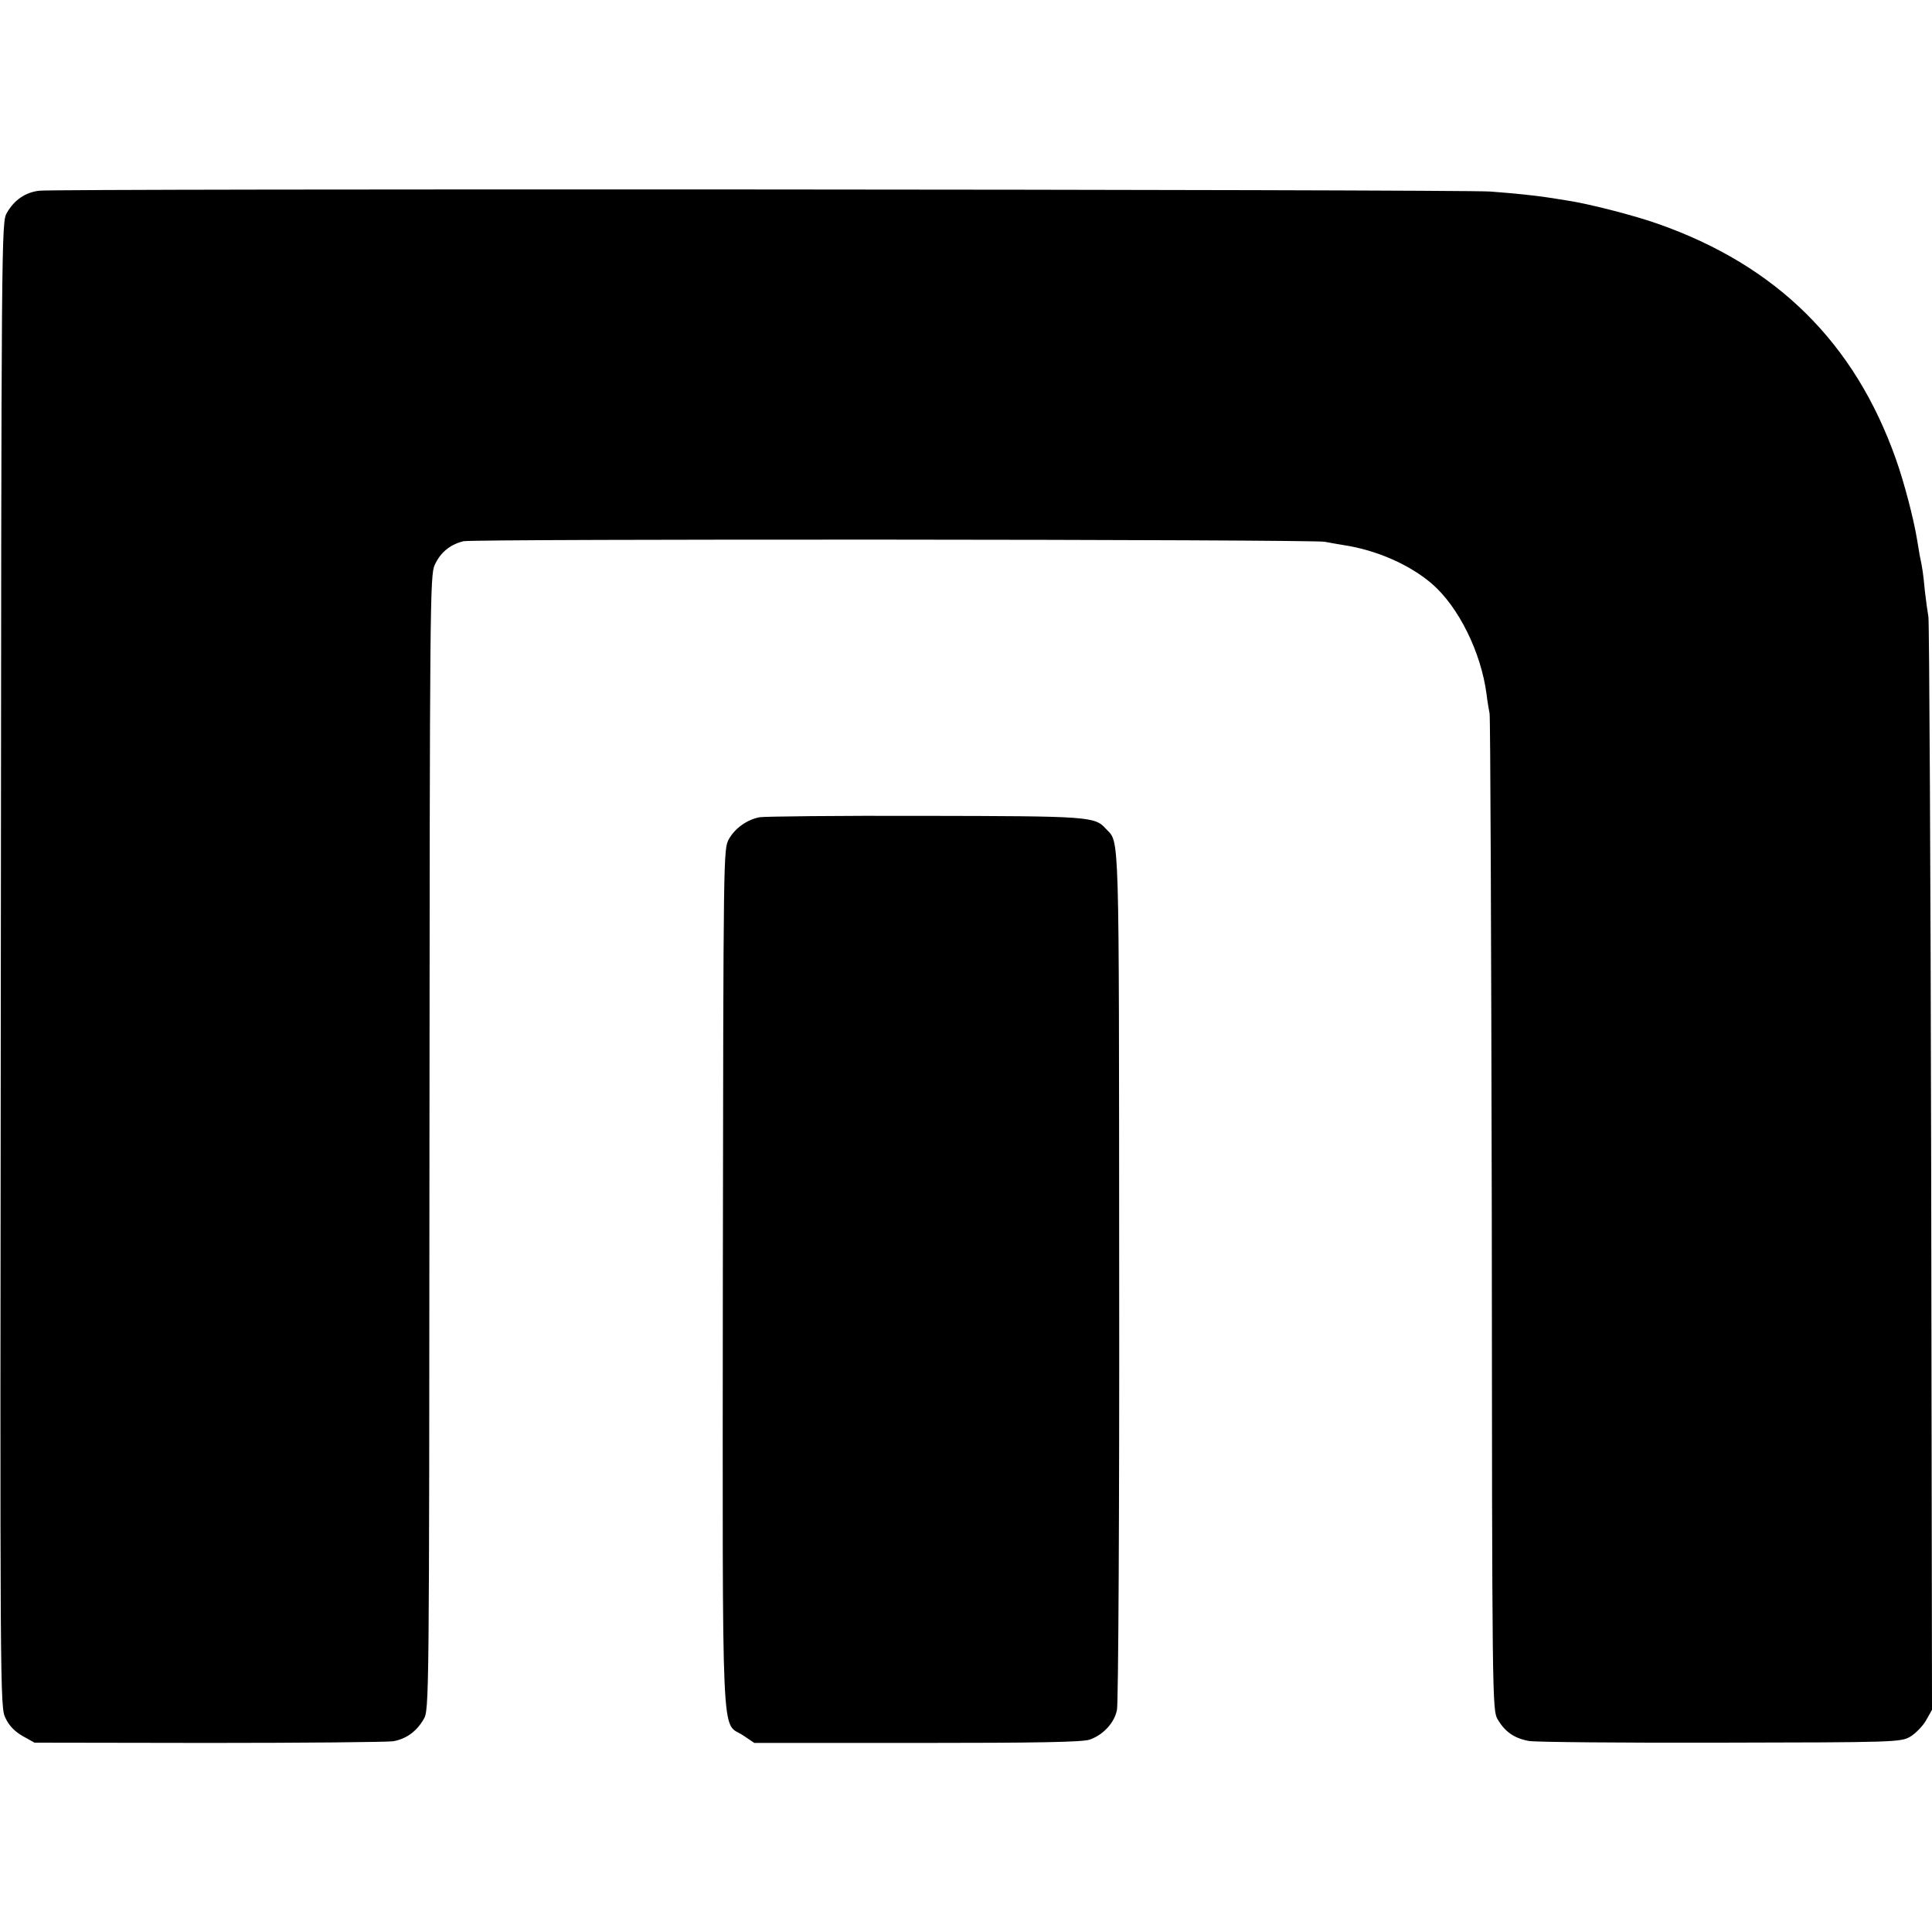 <?xml version="1.0" standalone="no"?>
<!DOCTYPE svg PUBLIC "-//W3C//DTD SVG 20010904//EN"
 "http://www.w3.org/TR/2001/REC-SVG-20010904/DTD/svg10.dtd">
<svg version="1.0" xmlns="http://www.w3.org/2000/svg"
 width="700pt" height="700pt" viewBox="0 0 700 700"
 preserveAspectRatio="xMidYMid meet">
<g transform="translate(0,700) scale(0.1,-0.1)"
fill="#000000" stroke="none">
<path d="M142 6309 c-50 -6 -90 -33 -117 -80 -20 -34 -20 -60 -22 -2724 -3
-2666 -3 -2690 17 -2730 13 -28 34 -49 62 -65 l43 -24 630 -1 c346 0 647 3
669 6 47 8 85 35 111 80 20 34 20 53 21 2089 1 1952 2 2057 19 2093 21 46 56
74 104 86 36 9 3073 7 3121 -2 14 -3 45 -8 68 -12 119 -18 238 -70 320 -140
97 -84 178 -248 198 -400 3 -27 9 -59 11 -70 3 -11 6 -828 8 -1815 1 -1767 2
-1796 21 -1829 27 -46 60 -69 114 -79 25 -4 338 -7 695 -6 629 1 651 2 685 21
19 11 45 37 58 59 l22 39 -3 1965 c-2 1081 -7 1979 -10 1995 -3 17 -9 59 -13
95 -6 63 -8 78 -19 130 -2 14 -7 41 -10 60 -12 72 -46 203 -76 287 -149 421
-432 701 -862 852 -87 31 -256 74 -332 85 -22 4 -53 8 -70 11 -47 7 -113 14
-205 21 -103 8 -5197 11 -5258 3z"/>
<path d="M2752 4039 c-46 -9 -89 -40 -111 -79 -20 -37 -20 -39 -22 -1592 -1
-1748 -7 -1602 74 -1656 l40 -27 590 0 c436 0 599 3 625 12 49 17 90 61 99
108 5 22 9 733 8 1580 -1 1641 2 1558 -48 1612 -40 45 -61 46 -659 47 -312 1
-580 -2 -596 -5z"/>
</g>
</svg>
